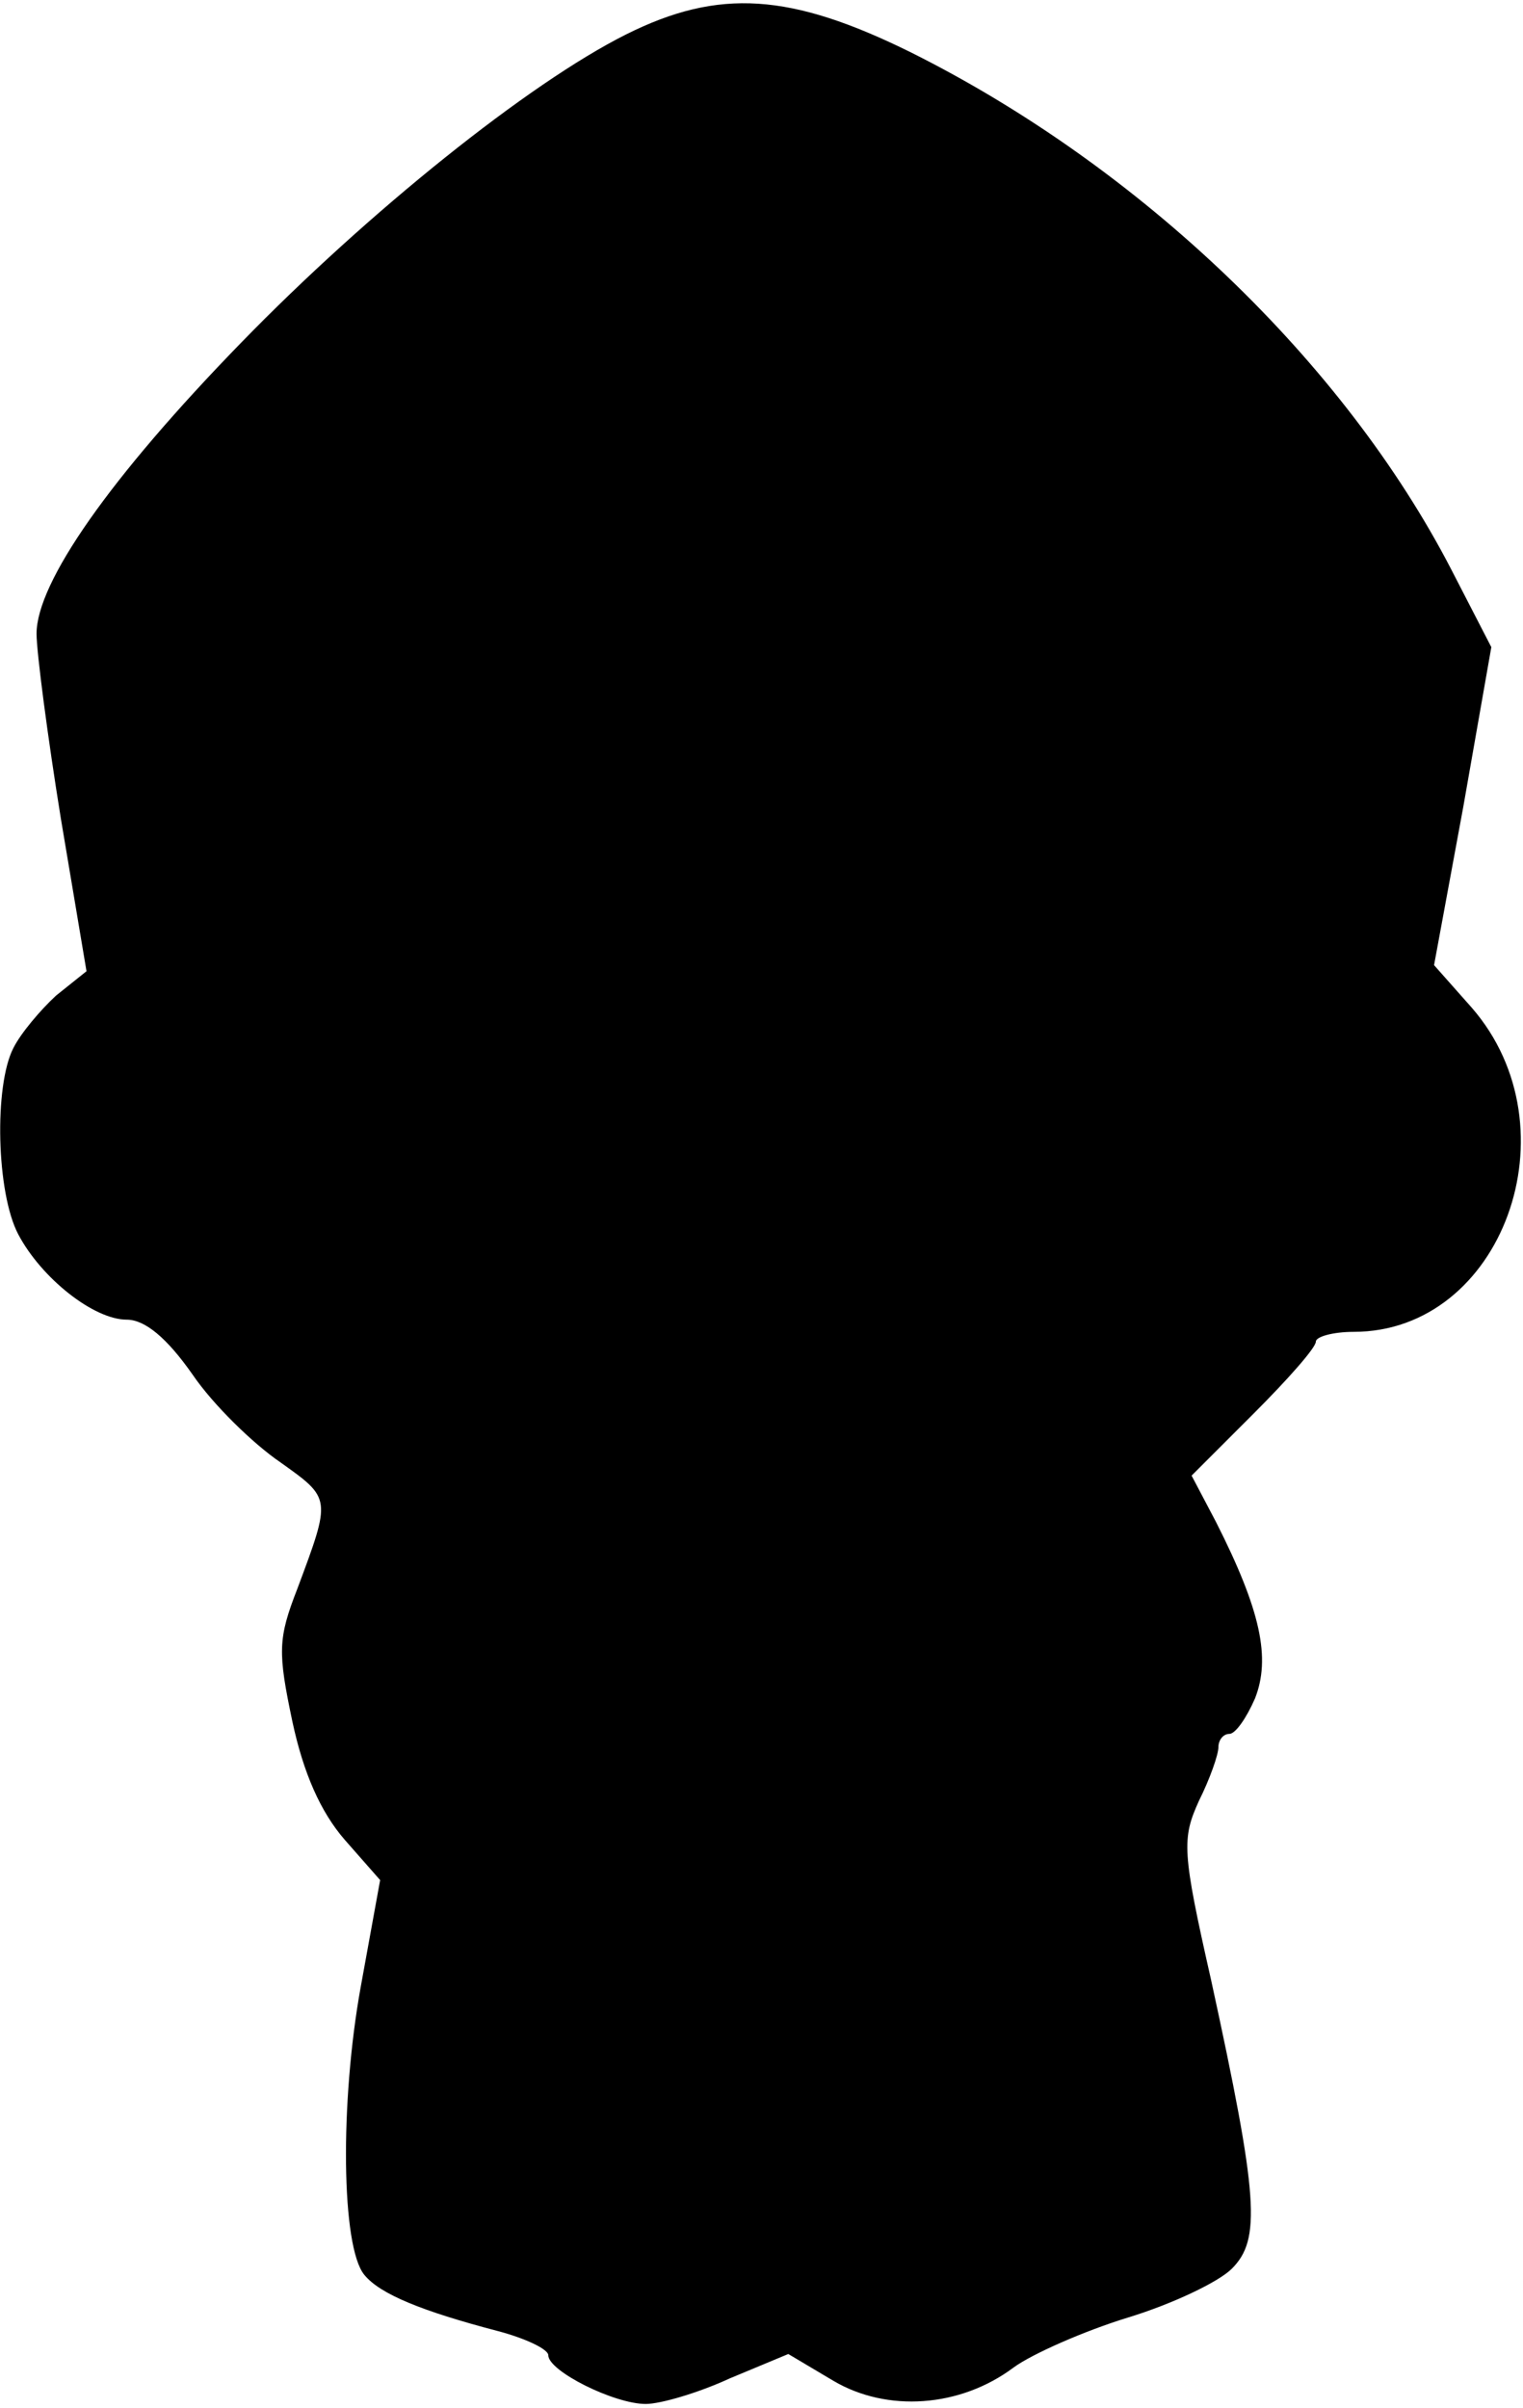 <?xml version="1.0" encoding="UTF-8" standalone="yes"?>
<svg version="1.0" xmlns="http://www.w3.org/2000/svg" width="32.886mm" height="51.996mm" viewBox="0 0 125 197" preserveAspectRatio="xMidYMid meet">
  <g transform="translate(0,197) scale(0.1,-0.1)" fill="#000000" stroke="none">
    <path d="M514 1945 c-80 -40 -212 -146 -316 -253 -108 -111 -168 -197 -168
-239 0 -15 9 -84 20 -152 l21 -125 -25 -20 c-13 -12 -29 -31 -35 -43 -16 -31
-14 -119 4 -153 19 -36 62 -70 89 -70 15 0 33 -15 54 -45 17 -25 50 -57 72
-72 42 -30 42 -29 14 -104 -16 -41 -16 -52 -4 -109 9 -42 23 -74 43 -97 l29
-33 -16 -88 c-17 -94 -16 -213 3 -236 13 -16 48 -30 109 -46 23 -6 42 -15 42
-20 0 -13 54 -40 80 -40 12 0 43 9 69 21 l48 20 37 -22 c44 -26 104 -22 148
11 15 11 58 30 94 41 36 11 74 29 85 40 24 24 22 58 -17 237 -24 106 -24 116
-10 147 9 18 16 38 16 44 0 6 4 11 9 11 5 0 14 13 21 29 13 33 5 72 -32 145
l-20 38 51 51 c28 28 51 54 51 59 0 4 14 8 31 8 122 0 183 167 97 266 l-31 35
24 130 23 131 -33 64 c-88 170 -255 330 -443 424 -99 49 -158 53 -234 15z"/>
  </g>
</svg>